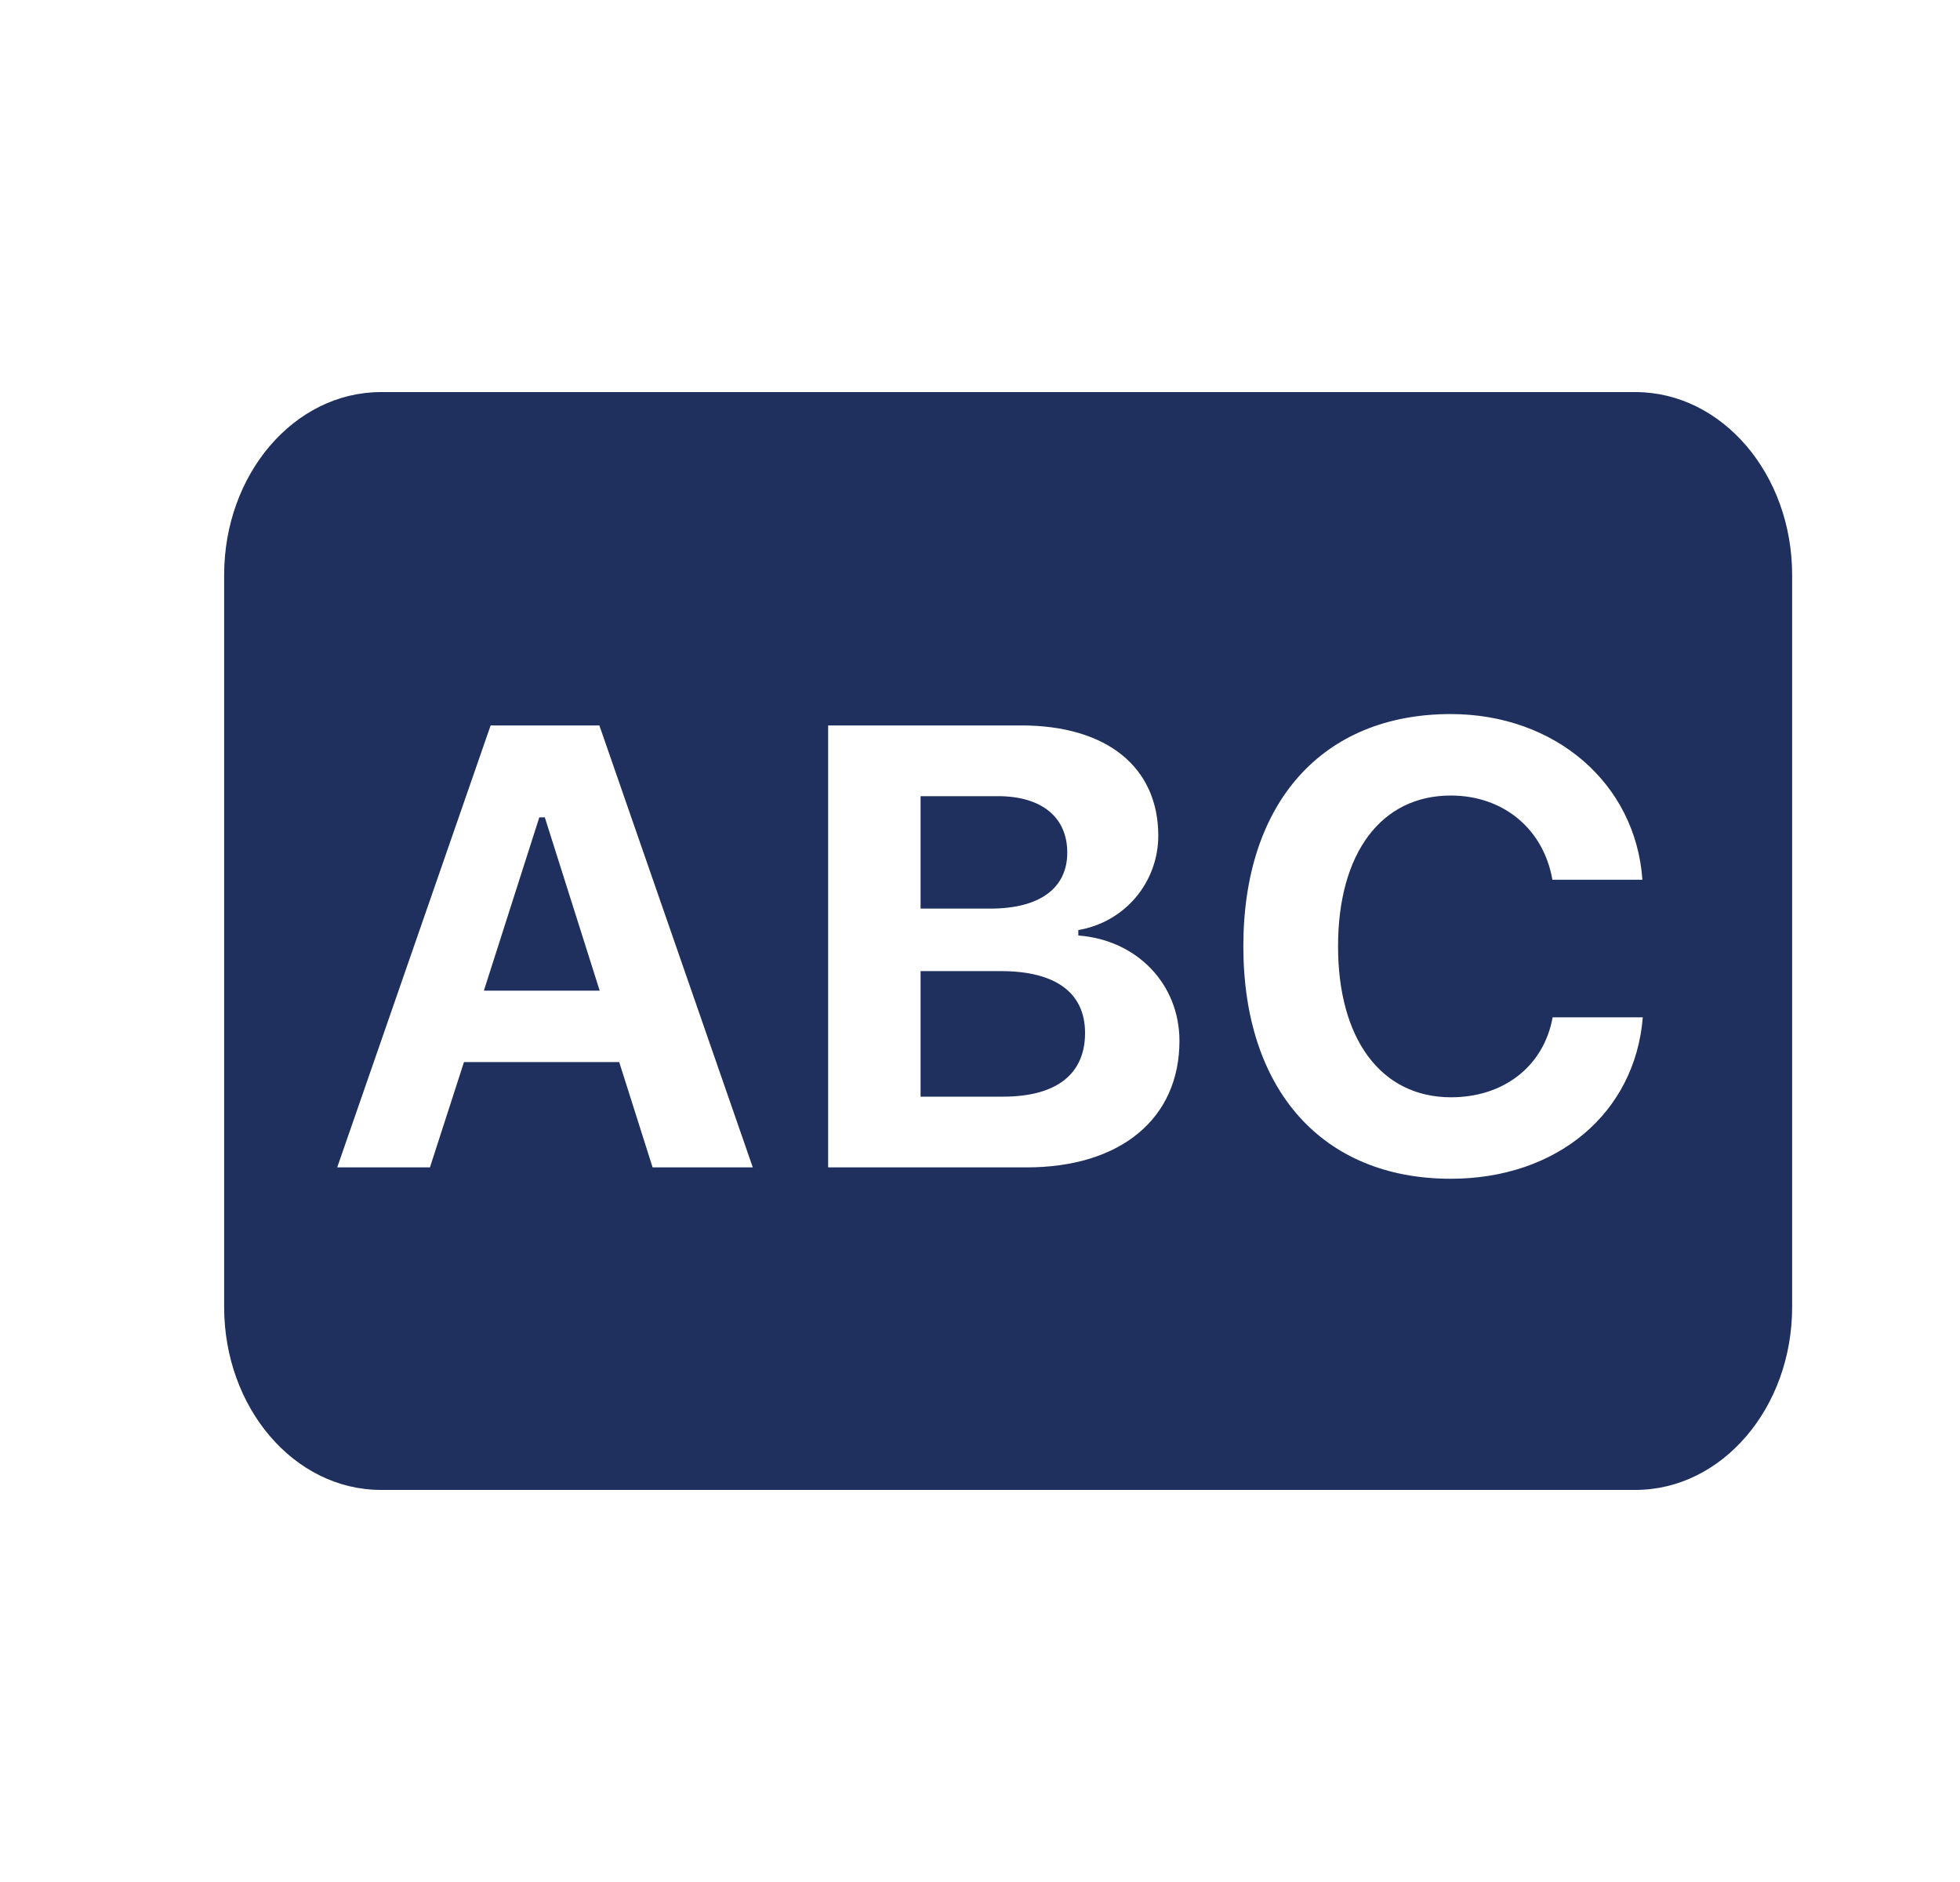 <svg width="25" height="24" viewBox="0 0 25 24" fill="none" xmlns="http://www.w3.org/2000/svg">
<path d="M4.859 5H20.859C21.964 5 22.859 6.045 22.859 7.333V16.667C22.859 17.955 21.964 19 20.859 19H4.859C3.754 19 2.859 17.955 2.859 16.667V7.333C2.859 6.045 3.754 5 4.859 5ZM8.324 14.887H9.602L7.645 9.251H6.258L4.301 14.887H5.484L5.918 13.544H7.898L8.324 14.887ZM6.879 10.423H6.949L7.649 12.633H6.172L6.879 10.423ZM13.094 14.887C14.297 14.887 15.044 14.262 15.044 13.274C15.044 12.548 14.5 11.985 13.754 11.93V11.86C14.039 11.813 14.298 11.666 14.485 11.446C14.672 11.225 14.774 10.946 14.774 10.657C14.774 9.786 14.121 9.251 13.027 9.251H10.563V14.887H13.093H13.094ZM11.742 10.153H12.727C13.289 10.153 13.613 10.423 13.613 10.872C13.613 11.325 13.266 11.587 12.629 11.587H11.742V10.153ZM11.742 13.985V12.384H12.766C13.461 12.384 13.84 12.657 13.84 13.173C13.84 13.7 13.473 13.985 12.793 13.985H11.743H11.742ZM18.504 15.032C19.864 15.032 20.856 14.192 20.954 12.973H19.804C19.692 13.594 19.184 13.993 18.508 13.993C17.618 13.993 17.067 13.255 17.067 12.067C17.067 10.88 17.617 10.145 18.504 10.145C19.176 10.145 19.688 10.571 19.801 11.219H20.949C20.863 9.993 19.84 9.106 18.504 9.106C16.867 9.106 15.859 10.236 15.859 12.067C15.859 13.903 16.871 15.032 18.504 15.032Z" fill="#1F305F"/>
</svg>
